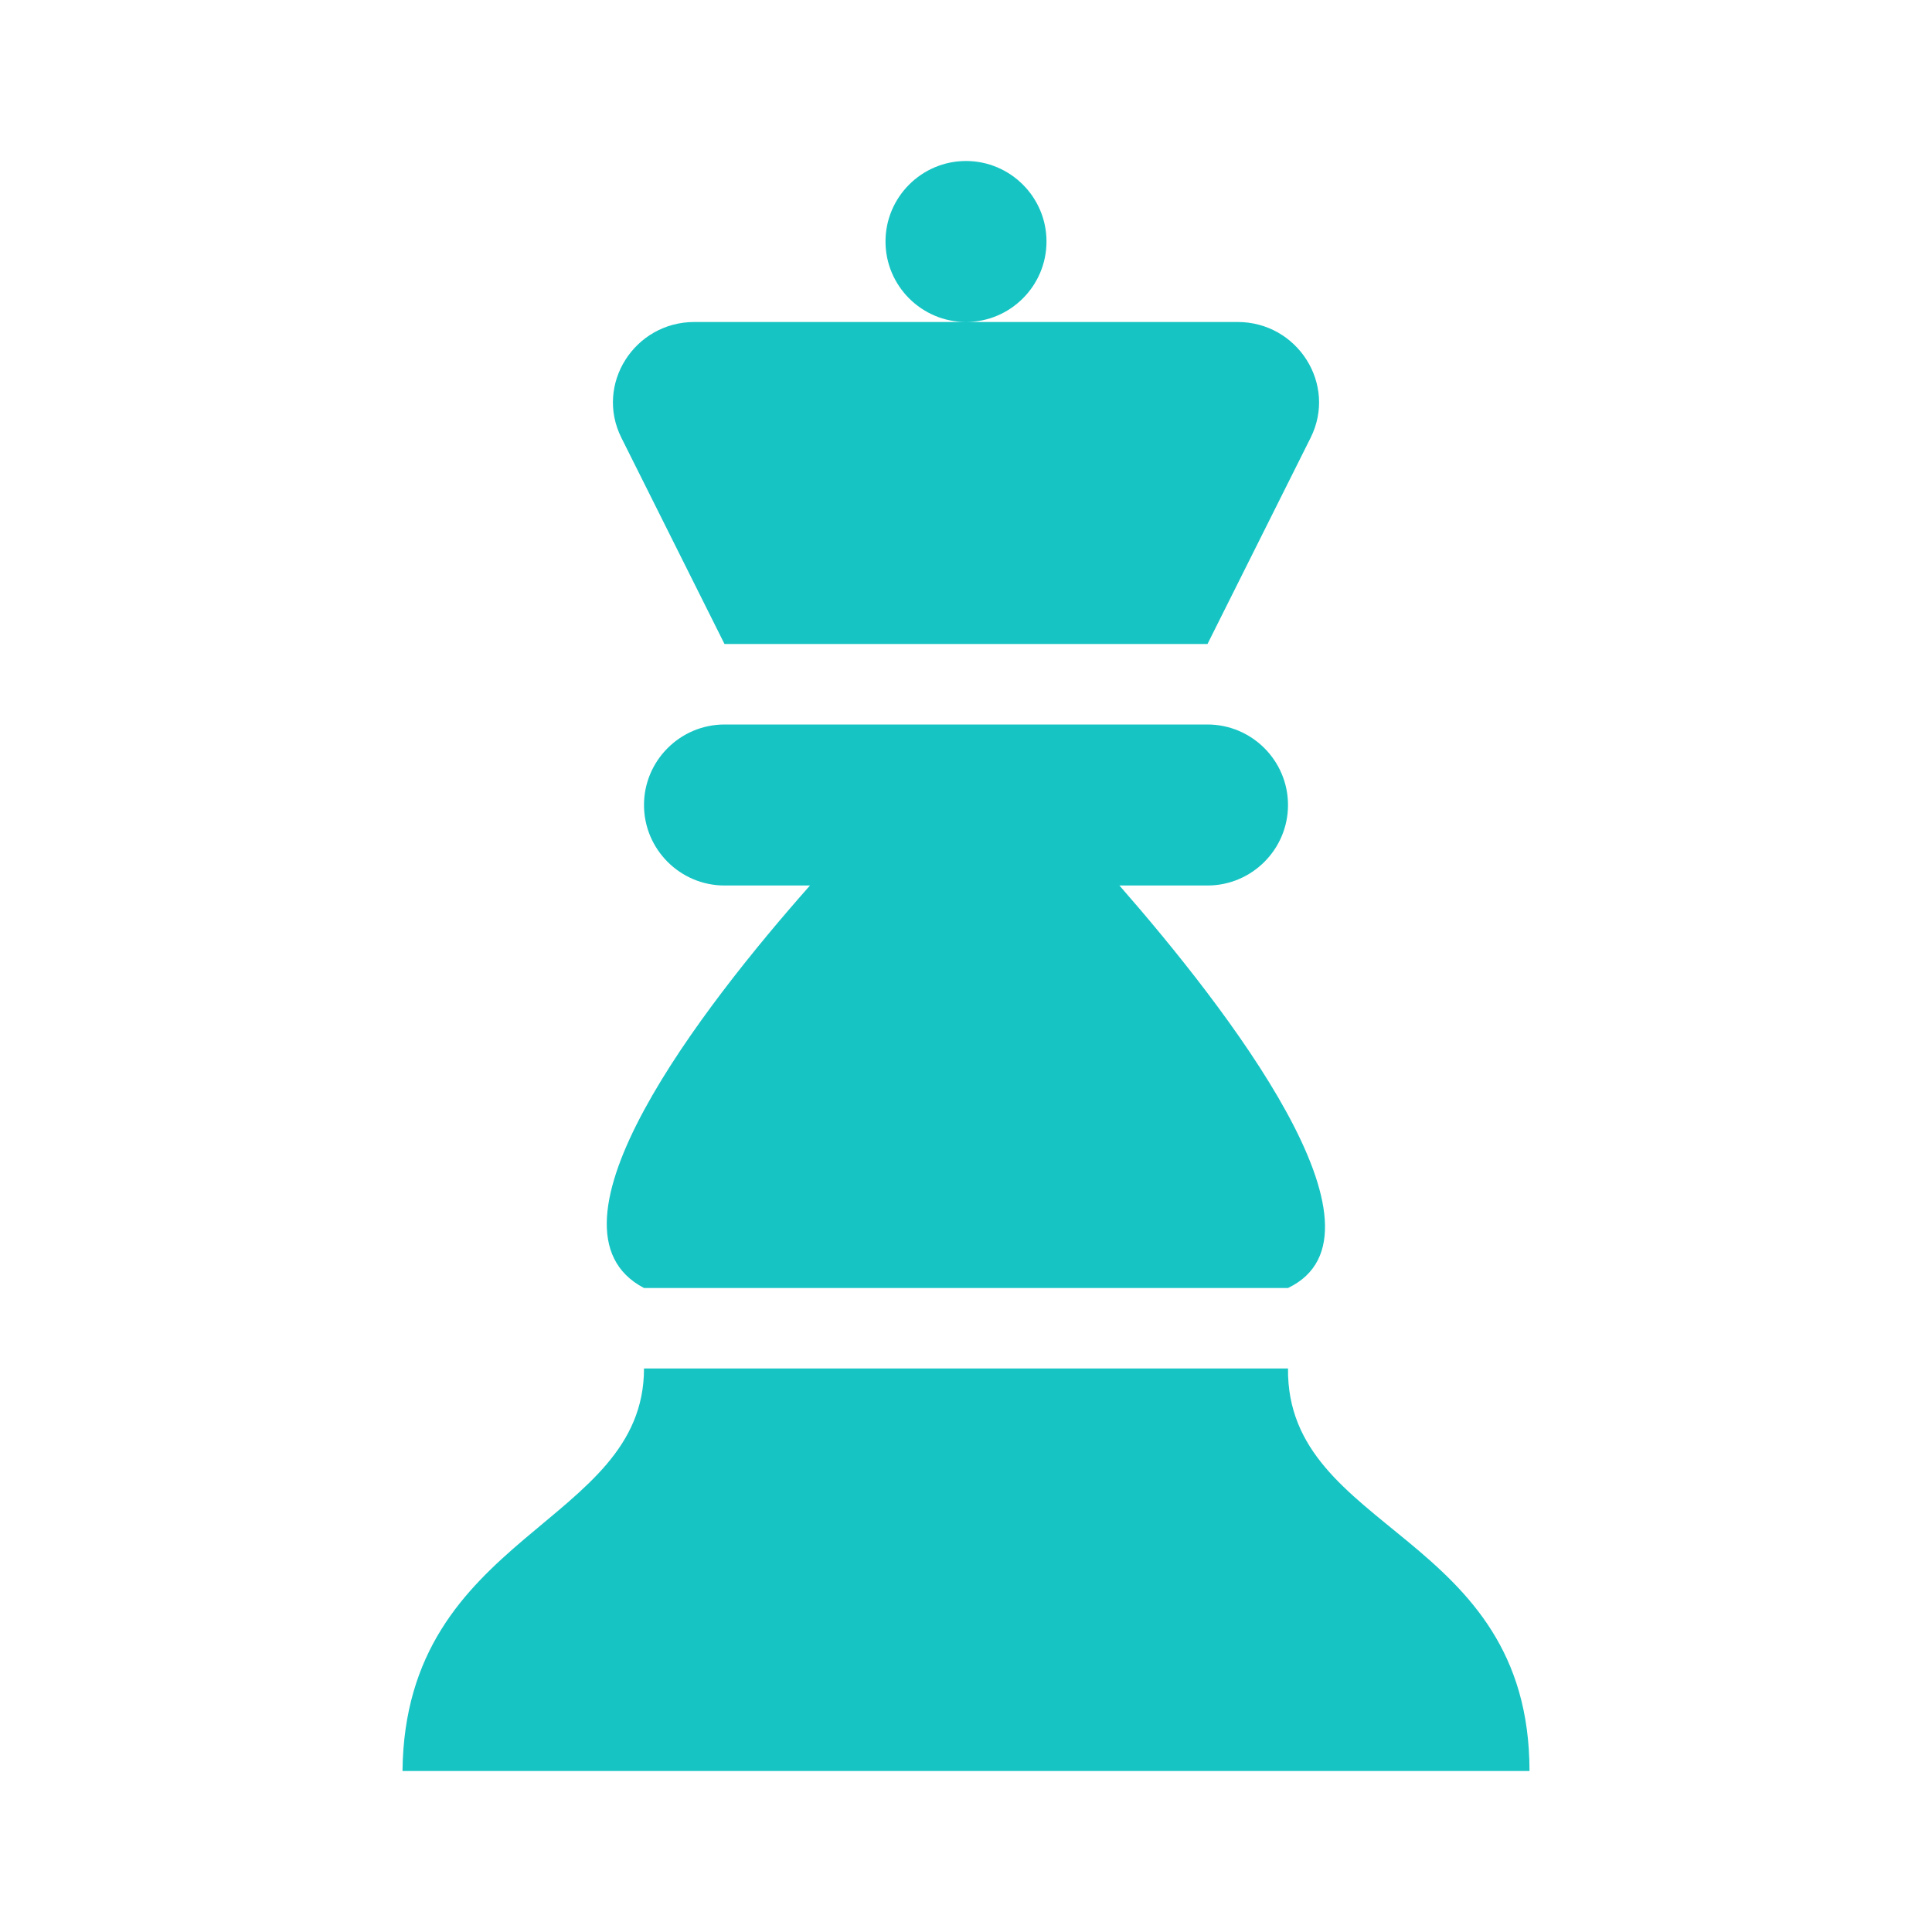 <svg width="24" height="24" viewBox="0 0 24 24" fill="none" xmlns="http://www.w3.org/2000/svg">
<path d="M12 2C11.449 2 11 2.449 11 3C11 3.551 11.449 4 12 4C12.551 4 13 3.551 13 3C13 2.449 12.551 2 12 2ZM12 4H8.625C7.883 4 7.387 4.773 7.719 5.438L9 8H15L16.281 5.438C16.613 4.773 16.117 4 15.375 4H12ZM9 9C8.449 9 8 9.449 8 10C8 10.551 8.449 11 9 11H10.062C8.73 12.504 6.59 15.262 8 16H16C17.414 15.324 15.238 12.523 13.906 11H15C15.551 11 16 10.551 16 10C16 9.449 15.551 9 15 9H9ZM8 17C8 18.957 5.031 19.031 5 22H19C19 19.031 15.98 19.043 16 17H8Z" fill="#17C4C4"/>
</svg>
